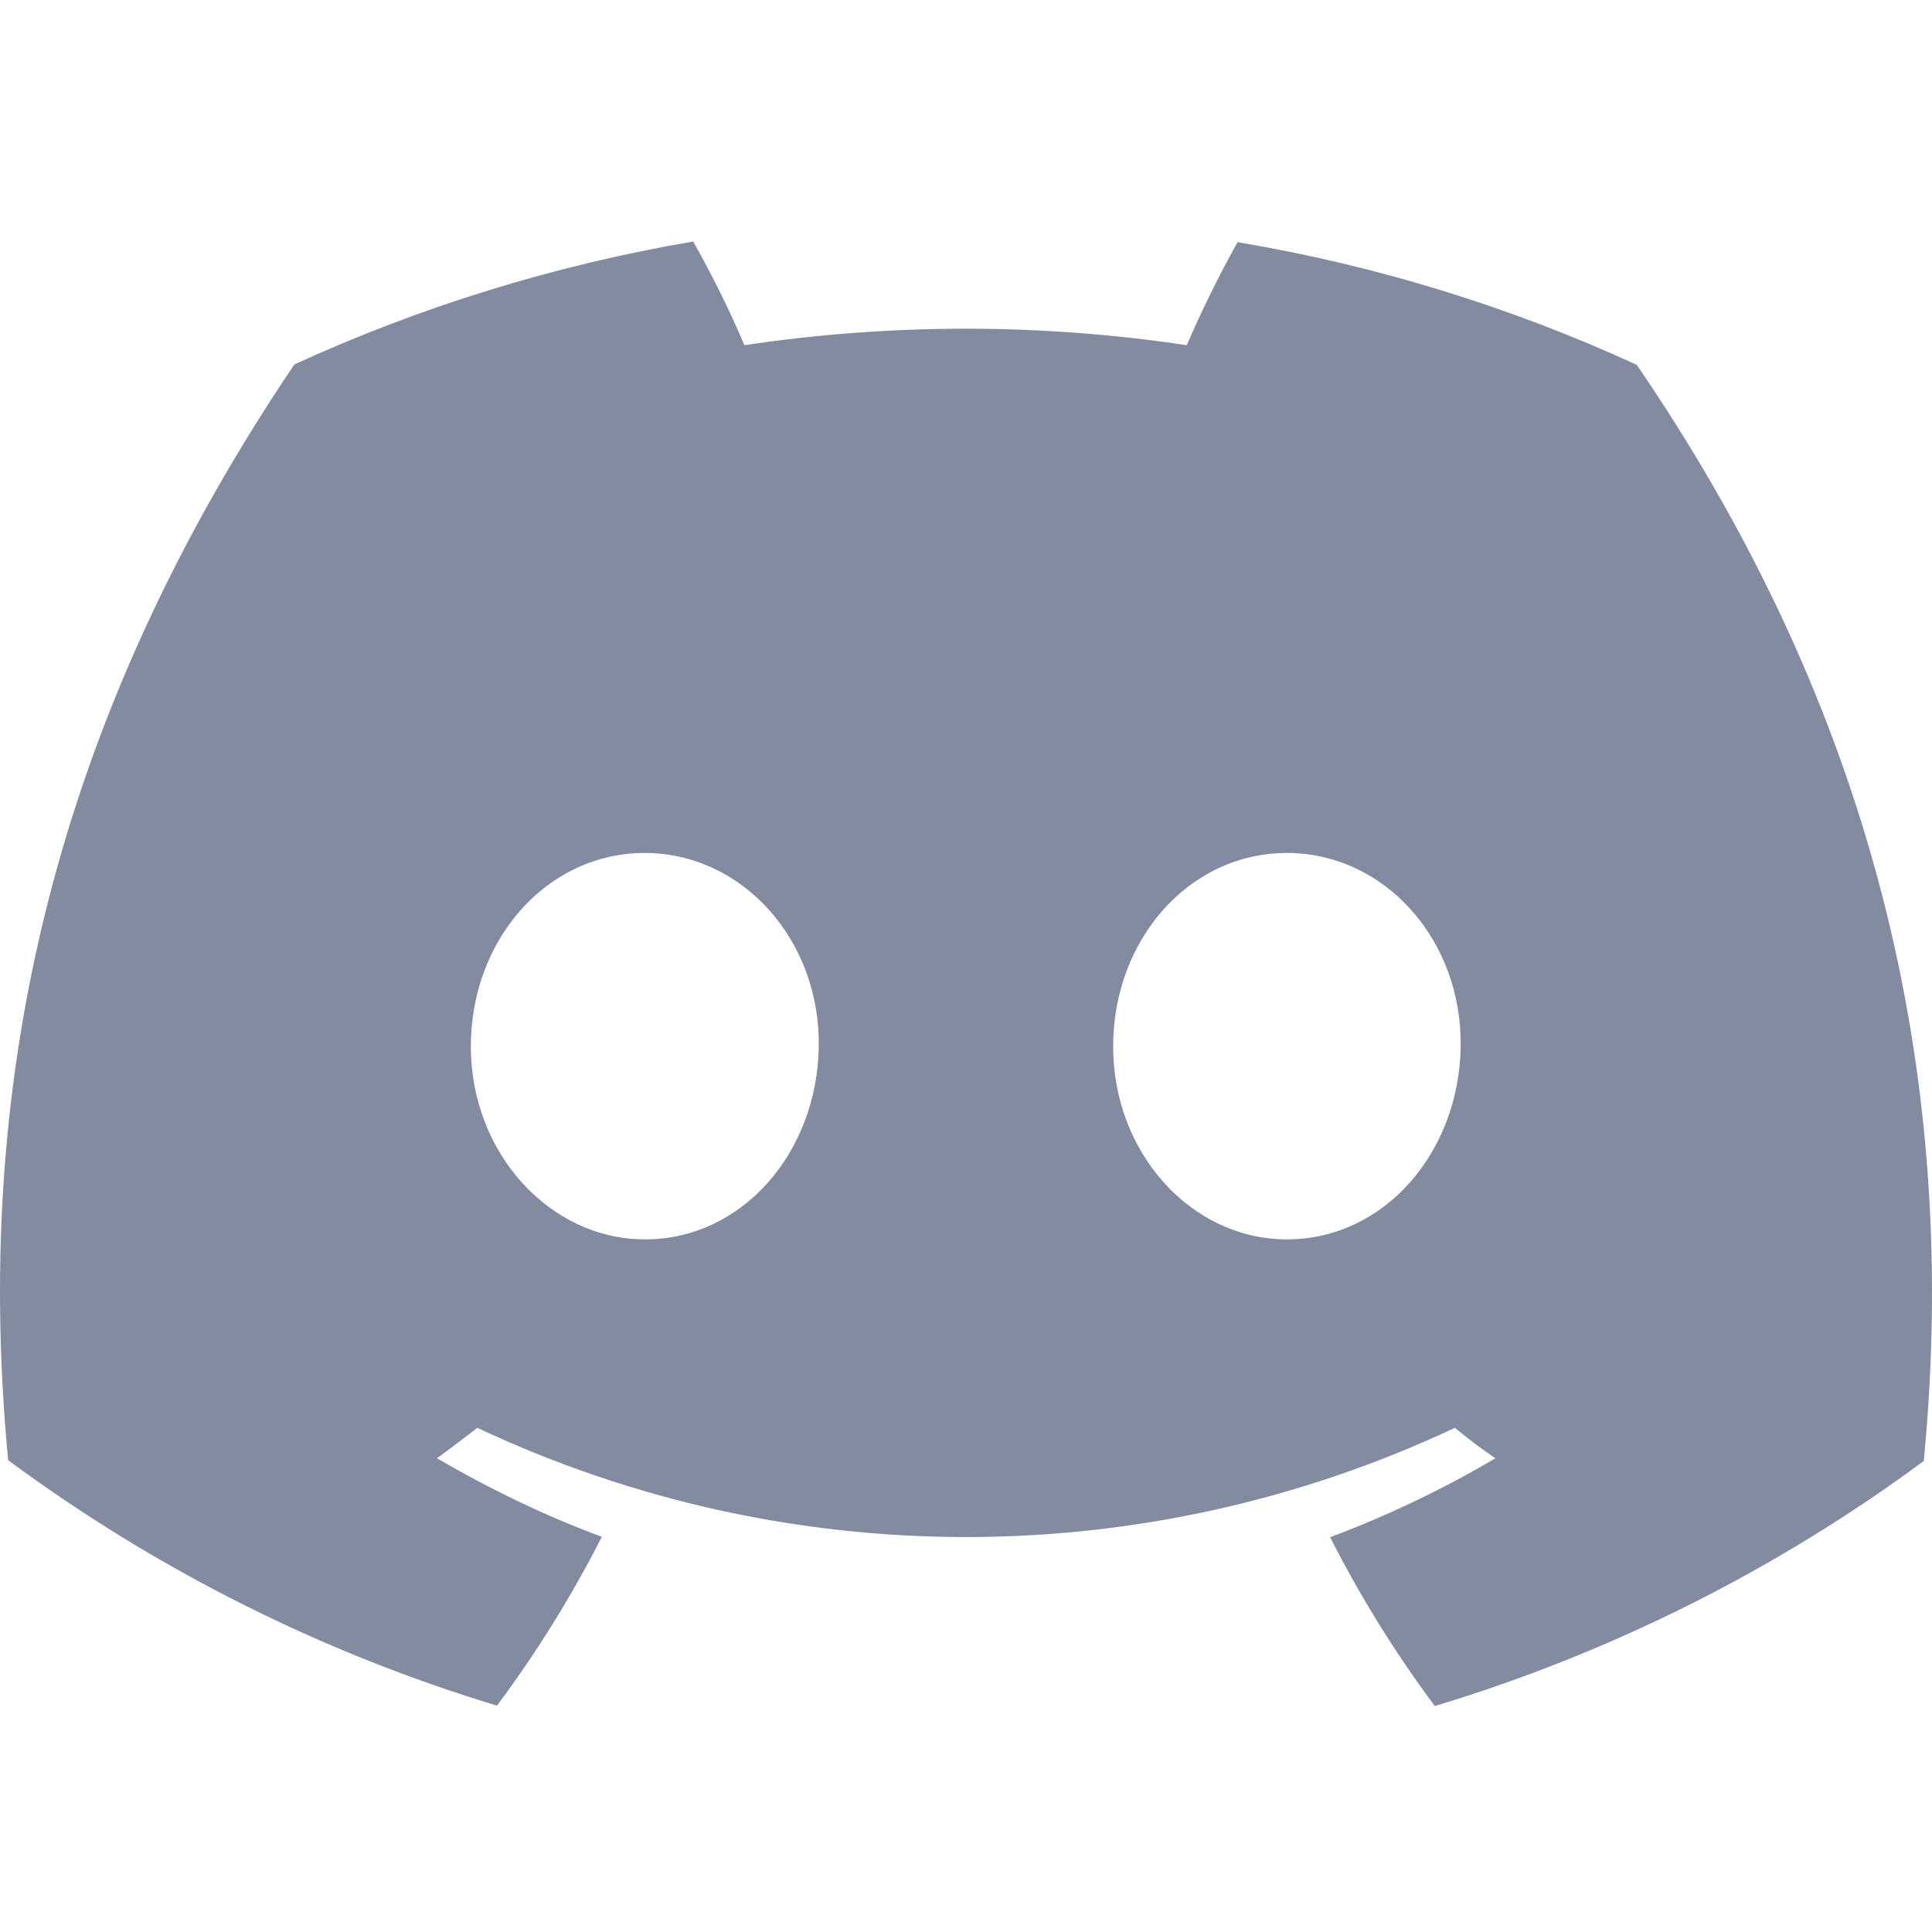 <svg width="24" height="24" viewBox="0 0 24 24" fill="none" xmlns="http://www.w3.org/2000/svg">
<path d="M15.379 3C15.144 3.416 14.933 3.847 14.742 4.288C12.923 4.015 11.071 4.015 9.247 4.288C9.061 3.847 8.845 3.416 8.611 3C6.902 3.292 5.236 3.804 3.657 4.527C0.527 9.165 -0.321 13.683 0.101 18.139C1.934 19.494 3.987 20.527 6.174 21.188C6.667 20.527 7.103 19.824 7.476 19.091C6.768 18.828 6.084 18.498 5.428 18.115C5.6 17.991 5.768 17.861 5.93 17.737C9.774 19.546 14.225 19.546 18.073 17.737C18.236 17.871 18.404 18 18.576 18.115C17.92 18.503 17.236 18.828 16.523 19.096C16.896 19.829 17.331 20.532 17.824 21.193C20.012 20.532 22.065 19.503 23.898 18.149C24.396 12.979 23.046 8.499 20.332 4.532C18.758 3.809 17.092 3.297 15.383 3.01L15.379 3ZM8.012 15.396C6.83 15.396 5.849 14.324 5.849 12.999C5.849 11.673 6.792 10.596 8.008 10.596C9.223 10.596 10.19 11.678 10.171 12.999C10.152 14.32 9.219 15.396 8.012 15.396ZM15.986 15.396C14.799 15.396 13.828 14.324 13.828 12.999C13.828 11.673 14.771 10.596 15.986 10.596C17.202 10.596 18.164 11.678 18.145 12.999C18.126 14.32 17.193 15.396 15.986 15.396Z" fill="#828B9F"/>
</svg>
